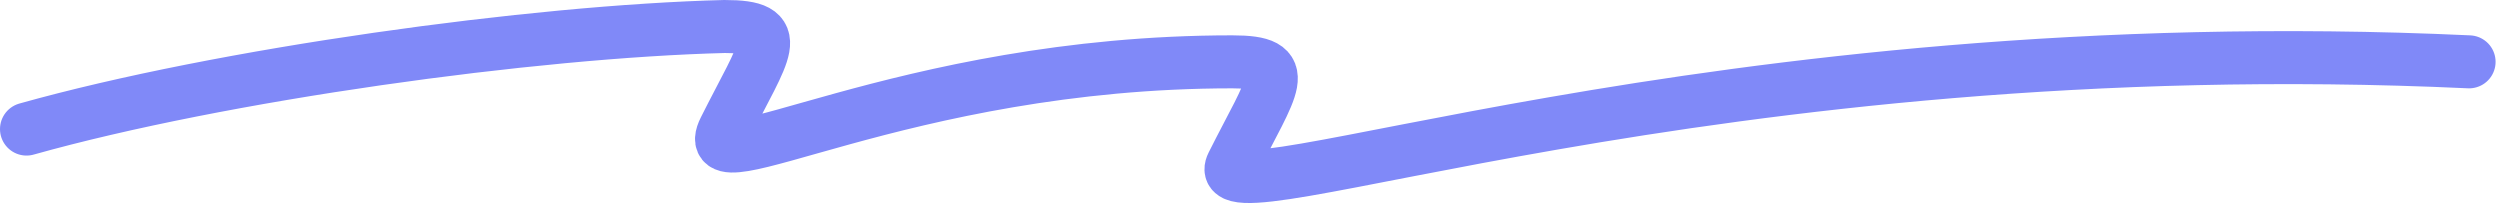 <?xml version="1.0" encoding="UTF-8"?> <svg xmlns="http://www.w3.org/2000/svg" width="283" height="23" viewBox="0 0 283 23" fill="none"> <path d="M3 14.611C25.15 8.397 60.41 3.546 82.028 3C89.095 3 86.597 5.497 82.028 14.611C78.489 21.669 102 7 139.5 7C146.568 7 144.069 9.497 139.5 18.61C135.961 25.669 193.5 3 279.5 7" stroke="#8089F8" stroke-width="6" stroke-linecap="round"></path> </svg> 